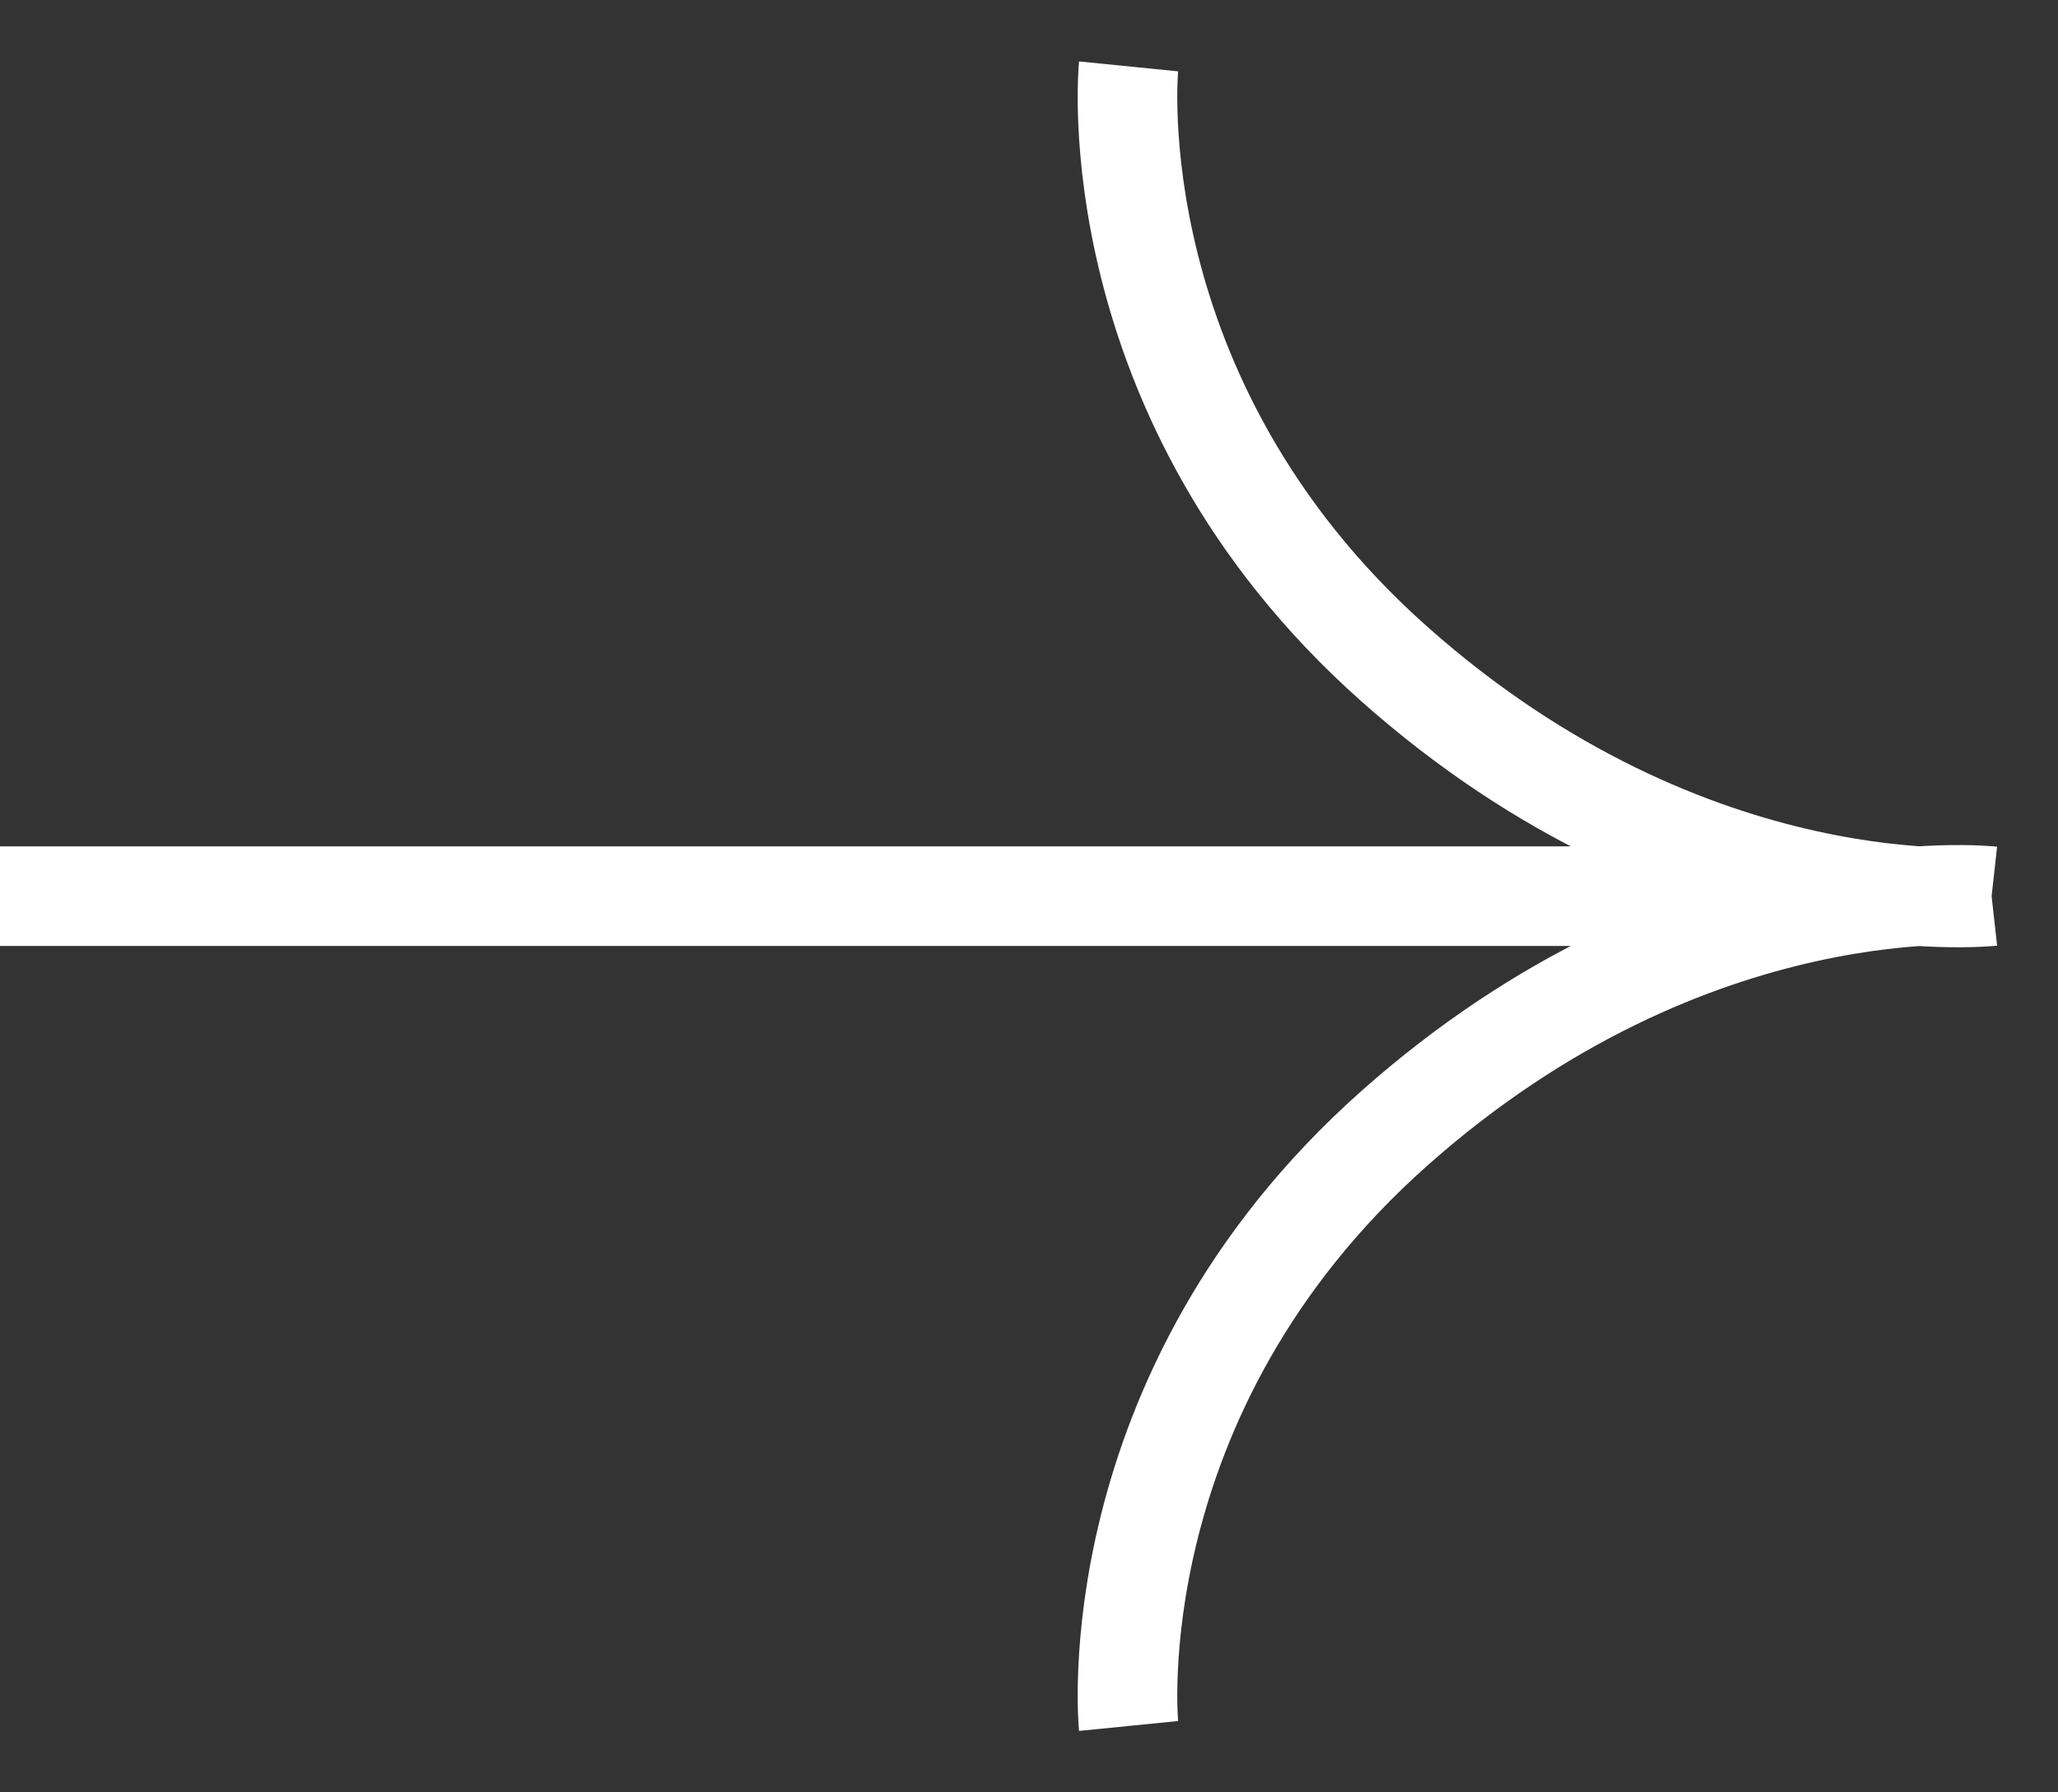<?xml version="1.0" encoding="UTF-8"?> <svg xmlns="http://www.w3.org/2000/svg" width="31" height="27" viewBox="0 0 31 27" fill="none"><rect x="0" y="0" width="31" height="27" fill="#333333" stroke="none"/> <path d="M0 13.5H30M30 13.5C30 13.5 25.5 13 21 17C16.5 21 17 26 17 26M30 13.5C30 13.5 25.5 14 21 10C16.5 6 17 1 17 1" stroke="white" stroke-width="1.5"></path> </svg> 